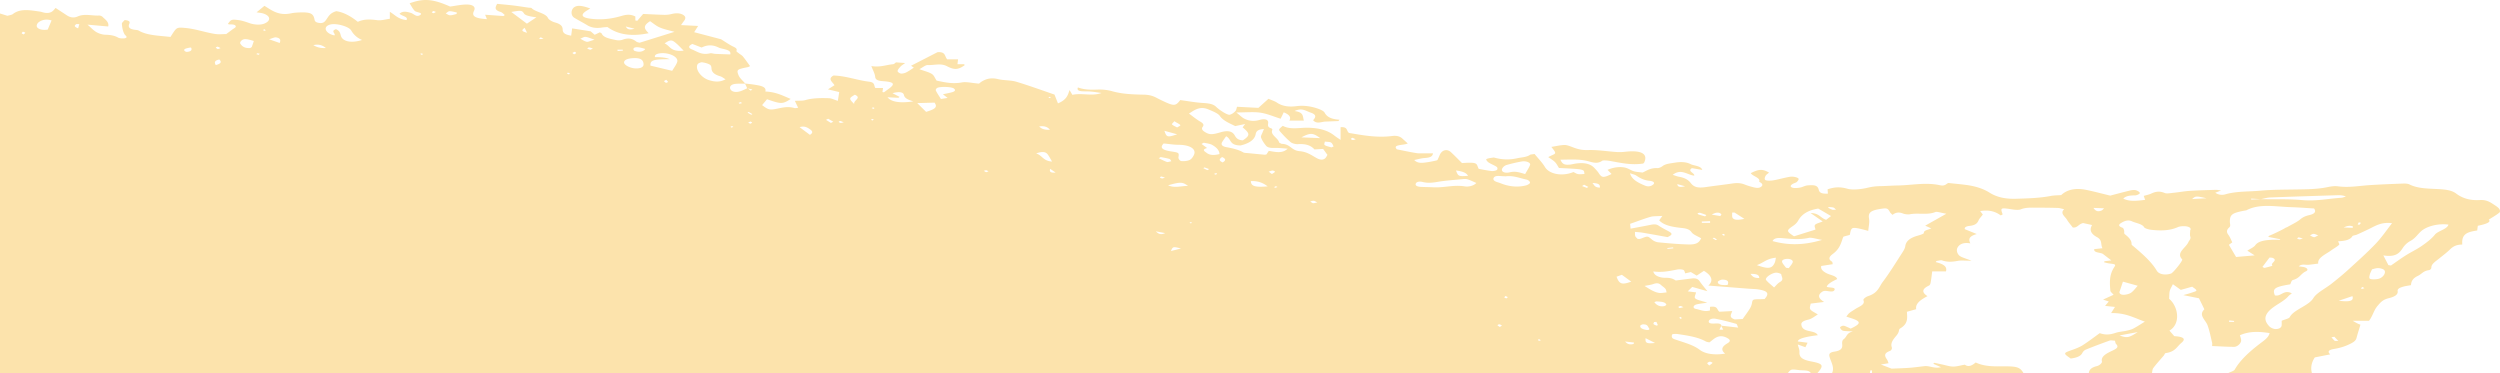 <svg xmlns="http://www.w3.org/2000/svg" width="1440" height="215" fill="none"><path fill="#FCE3AC" d="M429.102 48.101c1.769.217 3.575.373 5.306.655 3.545.577 7.247 1.117 6.43 3.96 6.341.266 10.17 2.483 14.607 4.27-4.699 3.049-5.411 3.049-13.64.173-.967 1.15-1.918 2.282-2.84 3.383 3.747 2.819 4.309 2.998 9.375 1.906 3.125-.675 6.048-1.17 9.256-.212.517.155 1.431-.09 2.136-.152-.727-1.53-1.379-2.904-1.897-3.989 2.511-.15 4.512.009 5.958-.413 4.332-1.26 8.971-1.24 13.55-1.125 1.664.041 3.26.933 5.246 1.547l.802-5.077c-2.158-.52-4.047-.97-6.497-1.563 1.566-.982 2.563-1.608 3.769-2.369-.982-1.771-4.249-3.624-.539-5.604 7.404.253 13.504 2.74 20.579 3.58 3.44.408 2.548 2.25 3.507 3.624h4.422c-.12.818-.232 1.567-.345 2.315l.87.16c.914-.671 1.828-1.342 2.743-2.009 3.949-2.872 3.14-3.952-3.448-4.422-2.795-.2-4.182-.785-4.354-2.508-.195-1.89-1.297-3.755-2.211-6.181 5.254.855 8.589-.732 12.486-1.052.697-.057 1.221-.74 1.828-1.133l-.09.057c1.462.107 2.923.213 5.246.385-1.281.957-2.091 1.407-2.57 1.943-.75.839-1.612 1.714-1.784 2.61-.09.483.967 1.322 1.836 1.49.817.159 2.316-.21 3.08-.602 1.604-.814 2.923-1.796 4.445-2.765-.495-.348-1.065-.75-1.589-1.113 4.961-2.545 9.885-5.065 15.221-7.802 4.916-.356 3.987 2.418 5.605 4.124h6.243c-.12.961-.225 1.784-.352 2.786h3.904c.068.27.308.548.143.659-3.68 2.573-5.801 2.761-10.185.462-3.477-1.825-7.322-.45-10.927-.63-1.341-.066-2.93 1.387-4.871 2.385 2.975 1.092 5.516 1.69 7.135 2.72 1.379.876 1.693 2.246 2.81 3.883 4.077.785 8.753 2.106 14.636 1.01 2.444-.458 5.696.368 9.773.712.217-.164.922-.847 1.881-1.395 2.548-1.465 5.231-2.14 9.166-1.186 3.2.777 7.292.552 10.297 1.452 7.569 2.266 14.749 4.917 22.123 7.425.607 1.53 1.229 3.097 2.009 5.073 5.163-2.144 5.71-4.852 6.677-7.667.502.855.997 1.706 1.611 2.758 5.561-1.248 11.197.973 16.795-1.076-1.993-.274-3.972-.626-5.995-.806-1.784-.16-3.643-.045-5.426-.2-1.791-.152-2.826-.725-2.166-2.19 3.702 1.392 7.479 1.383 11.489 1.228 2.705-.106 5.808.254 8.213.945 5.794 1.66 12.036 1.882 18.249 1.988 3.2.053 5.299.749 7.375 1.833a96.626 96.626 0 0 0 4.953 2.422c5.141 2.332 6.168 2.172 8.656-1.142 4.407.59 8.716 1.404 13.138 1.678 3.275.2 5.793.536 7.509 2.192 1.184 1.142 2.683 2.201 4.272 3.187.989.614 2.848 1.567 3.552 1.4 1.394-.328 2.488-1.26 3.268-2.067.622-.646.607-1.476.981-2.532 4.017.209 7.914.41 12.291.634l5.808-5.232c1.926.847 3.687 1.379 4.841 2.172 3.013 2.074 6.76 2.66 11.317 2.07 4.197-.54 8.094.074 11.616 1.203 1.844.59 4.025 1.518 4.564 2.532 1.252 2.348 3.65 3.788 8.566 4.07-.202.263-.405.52-.614.782-2.473.098-4.954.209-7.427.295-2.368.081-5.029 1.628-7.15-.774 1.207-1.378 2.533-3.1-1.461-4.414-2.766-.908-4.909-2.945-9.241-.867 5.561.704 4.594 3.126 5.389 5.502h-8.371c1.149-1.873.064-3.465-3.253-4.774-.322.68-.592 1.26-.869 1.837-.248.516-.502 1.027-.907 1.853-4.1-1.276-7.622-2.876-11.654-3.485-3.822-.581-8.169-.123-13.879-.123 2.248 1.739 3.275 2.962 4.968 3.743 2.361 1.089 5.067 1.53 8.364.581 3.23-.928 5.171-.213 5.044 1.665-.083 1.24-.63 2.414 1.821 3.203.382.123.674.614.547.872-1.334 2.81 3.35 4.63 3.897 7.126.06.266.727.503 1.139.737.135.073.345.139.532.147 5.036.213 5.291 3.8 10.193 4.226 4.511.393 6.977 2.495 9.997 4.09 1.274.672 2.863 1.142 4.234.349.952-.549 1.237-1.457 1.724-2.222.105-.163-.202-.417-.352-.622-.66-.916-1.327-1.832-2.099-2.896-1.603.094-3.14.184-4.991.29-1.888-2.16-4.789-3.37-9.555-3.031-1.274.09-3.32-.483-4.047-1.092-2.278-1.923-4.242-3.973-6.055-6.047-1.162-1.333-.952-1.386 1.416-3.436 4.324 2.422 9.742.978 14.726 1.109 6.715.175 11.497 1.69 15.124 4.622.839.68 1.858 1.293 3.447 2.39v-7.32c4.384-.302 3.193 2.124 4.849 3.314 8.011 1.33 16.128 2.905 24.949 1.751 2.435-.319 4.354.2 5.658 1.37a1466 1466 0 0 1 3.237 2.922c-2.308 1.194-9.068.45-6.272 3.407 4.219.827 7.674 1.575 11.219 2.156 1.476.242 3.162.127 4.751.148 1.514.02 3.02.004 4.826.004-.284 2.078-2.158 2.491-4.856 2.688-1.971.143-3.845.72-5.943 1.14 1.551 1.662 3.657 1.756 5.591 1.543 2.525-.278 5.013-.76 7.374-1.33.6-.142.72-.936.989-1.444.54-1.018.765-2.11 1.582-3.06 1.521-1.77 3.859-1.849 5.621-.212 2.225 2.062 4.256 4.185 6.362 6.267 9.698-.679 8.094.368 9.615 3.326 2.399.425 4.827.965 7.36 1.256.959.11 2.563-.192 3.088-.606.517-.408.479-1.378-.083-1.775-1.326-.94-3.275-1.62-4.654-2.544-.794-.532-1.671-1.731-1.274-1.944.967-.52 2.653-.646 4.054-.916.158-.029.405.033.577.082 4.28 1.182 8.462 1.374 13.108.347 2.563-.568 5.471-.58 7.352-1.963.375-.274 1.424-.27 2.668-.483 2.068 2.561 4.459 4.979 5.995 7.548 2.444 4.079 9.953 5.527 16.383 2.839.869.405 1.656 1.006 2.698 1.186 1.102.193 2.436-.02 3.665-.053-.21-.716 0-1.628-.742-2.09-.787-.495-2.436-.692-3.77-.798-3.38-.262-6.79-.4-10.192-.59-.81-1.239-1.312-2.405-2.316-3.42-1.019-1.022-2.54-1.893-3.859-2.842 4.451-2.402 5.38-1.318 1.798-5.867 2.458-.397 4.841-.965 7.307-1.1 1.319-.074 2.923.49 4.144.961 2.931 1.13 5.441 2.095 9.683 1.956 5.426-.18 10.964.756 16.473 1.129 1.566.106 3.245.045 4.796-.135 9.443-1.08 13.437 1.15 11.039 6.226-.097.205-.382.38-.547.544-6.842 1.06-12.95-.392-19.185-1.51-1.409-.253-3.935-.457-4.46-.077-2.675 1.947-5.418.949-8.033.245-5.194-1.39-10.515-.891-16.008-.891 1.109 2.552 2.263 3.133 5.403 2.851 1.177-.106 2.278-.446 3.455-.61 5.081-.711 8.566.16 10.867 2.7.802.888 1.663 1.768 2.271 2.696 1.851 2.852 2.75 2.958 7.471.618l-2.323-2.368c3.687-1.702 8.214-2.091 11.174-.982 1.439.535 2.556 1.354 4.062 1.796 1.372.4 3.073.466 4.946.724 2.429-1.072 4.482-2.729 8.469-2.561.937.04 2.293-.557 2.908-1.06 1.776-1.444 4.526-1.632 7.232-2.082 3.402-.565 6.482-.462 9.068.843 2.031 1.026 5.935.887 6.715 3.338-2.361-.405-4.115-.708-5.966-1.027-2.878 1.808 1.642 2.716 1.349 4.304-3.964-.295-7.457-4.308-12.418-.434 1.364.421 2.413.875 3.605 1.084 3.335.585 5.388 1.796 6.707 3.527 1.941 2.556 4.257 3.088 8.911 2.405 5.051-.74 10.185-1.313 15.236-2.058 2.524-.372 4.724-.29 6.884.561 1.3.515 2.71.973 4.16 1.358 1.79.479 3.9 1.141 5.44-.041 1.38-1.055.54-2.099-1.26-2.888l.12.053c1.02-2.397-3.9-3.166-4.81-5.003 4.72-2.381 6.8-2.459 10.5-.29-.66.588-1.65 1.177-2 1.869-.4.785-.82 1.919-.1 2.414.62.433 2.93.413 4.29.204 2.5-.384 4.85-1.08 7.29-1.587 1.31-.274 2.73-.647 4.03-.577 1.23.061 2.91.499 3.39 1.039.44.483-.29 1.387-.88 1.992-.44.45-1.57.679-2.26 1.076-1.21.696-2.06 1.637-.27 2.234 1.04.348 2.93.204 4.26-.025 1.59-.274 2.9-1.157 4.47-1.288 4.45-.373 5.83.159 6.44 2.63.43 1.714 1.87 2.279 5.25 2.111-.06-.859-.13-1.669-.2-2.475 3.72-1.239 6.93-1.612 11.48-.319 2.92.835 8 .266 11.41-.552 2.51-.602 4.71-.913 7.31-.953 3.38-.054 6.73-.336 10.11-.385 8.16-.123 16.31-1.96 24.47-.135 2.9.65 3.67-.9 4.75-1.301 3.84.409 7 .683 10.1 1.092 5.37.708 9.88 2.083 13.63 4.451 3.84 2.426 8.63 3.739 15.16 3.543 6.89-.209 13.63-.372 20.19-1.632 1.85-.356 3.95-.332 5.97-.483 3.29-3.166 8.29-4.275 14.53-2.974 4.68.974 9.19 2.189 13.68 3.277 3.72-.966 7.48-1.992 11.33-2.913 1.03-.25 2.55-.438 3.43-.196 1.06.294 2.3 1.072 2.31 1.644 0 .463-1.68 1.318-2.65 1.33-2.78.033-5.21.151-6.88 1.873 3.83 1.874 7.99 1.244 12.59.708-.3-.838-.54-1.53-.81-2.283 1.44-.429 3.01-.728 4.19-1.28 2.59-1.219 4.88-1.677 8.02-.348 1.01.43 3.38 0 5.08-.172 3.11-.323 6.16-.908 9.29-1.108 4.98-.319 10.02-.426 15.04-.581.73-.025 1.49.18 2.95.372-1.4.536-2.25.859-3.35 1.281 1.61 1.161 3.73 1.542 5.86.92 6.28-1.841 13.31-1.477 19.98-2.078 6.71-.61 13.64-.593 20.48-.708 6.23-.102 12.42-.098 18.38-1.362 1.82-.389 4.11-.712 5.9-.462 6.39.879 12.38-.303 18.53-.696 6.39-.405 12.8-.65 19.22-.892 1.14-.041 2.67.082 3.42.471 5.19 2.679 11.99 2.377 18.21 2.822 3.76.27 6.58.831 8.71 2.439 3.43 2.581 7.66 4.136 13.84 3.767 3.4-.204 5.59 1.06 7.54 2.369 1.2.81 2.57 1.6 3.34 2.532.56.684.86 1.792.22 2.336-1.73 1.457-4.03 2.709-6.12 4.059 1.42 1.216-.68 2.393-6.3 3.53-.11.867-.23 1.812-.34 2.708-6 .888-9.11 2.124-8.6 8.104-3.52.005-5.48 1.232-7.12 2.848-1.85 1.824-4.14 3.514-6.27 5.253-2 1.632-4.55 3.101-4.43 5.293.03.458-.72 1.252-1.36 1.342-3.37.458-4.18 2.266-6.33 3.277-3.14 1.477-3.88 3.228-4.06 5.375-1.53.291-3.09.479-4.46.872-1.8.519-3.42 1.178-3.2 2.536.36 2.083-1.89 3.322-5.03 4.075-3.64.875-4.83 2.475-6.46 4.357-2.4 2.765-2.74 5.793-5.02 8.685h-9.39c1.4.793 2.07 1.219 2.84 1.587.72.348 1.53.634 1.62.675-.84 2.819-1.63 5.257-2.28 7.703-.33 1.248-1.27 2.111-3.05 3.036-2.94 1.538-6.11 2.614-9.96 3.24-2.86.466-3.98 1.477-2.07 3.093-3.02.597-5.73 1.129-8.91 1.755-1.9 2.831-2.57 5.936-1.64 9.143h-48.52c1.38-.7 3.54-1.268 4.03-2.123 3.09-5.421 8.32-10.178 14.26-14.756 2.38-1.833 5.2-3.568 5.83-6.268-6.2-.981-11.82-1.129-17.09 1.248.27 1.092.72 2.062.69 3.027-.03 1.69-2.21 3.678-4.15 3.662-4.1-.041-8.2-.299-12.56-.479 0-.834.11-1.378-.01-1.906-.83-3.371-1.43-6.771-2.65-10.101-1.09-2.986-5.32-5.735-1.93-9.012.16-.152-.02-.422-.12-.626-.89-1.841-1.8-3.682-2.87-5.858l-9.04-1.829c1.86-.528 3.04-.814 4.13-1.19 1.26-.438 3.45-.986 3.41-1.436-.08-.778-1.56-1.514-2.41-2.23-2.6.728-4.51 1.264-6.56 1.841-1.43-1.019-2.57-1.841-4.57-3.269-.81 1.694-1.53 2.766-1.79 3.87-.31 1.314-.23 2.651-.36 4.537 5.19 4.328 6.93 14.294.18 18.328.9 1.035 1.84 2.111 2.78 3.187 5.38.335 6.93 1.554 4.02 3.947-2.52 2.074-3.38 5.049-8.96 5.809-.55.074-.7.945-1.11 1.424-2 2.373-4.18 4.705-5.98 7.122-.7.933-.58 2.05-.83 3.081h-36.38c.21-1.829 1.14-3.265 4.68-4.128 1.46-.356 3.1-1.812 2.9-2.638-.74-3.056 2.76-4.713 6.22-6.358 2.24-1.063 3.61-2.013 2-3.649-.53-.536-.48-1.239-.75-1.992-1.11-.045-2.34-.319-2.98-.09-4.65 1.665-9.25 3.387-13.71 5.203-1.02.414-1.71 1.232-2.07 1.94-.98 1.963-3.47 2.806-6.69 3.227-4.49-3.08-4.42-3.125 1-5.019 2.19-.765 4.35-1.661 6.03-2.733 3.35-2.156 6.34-4.476 9.69-6.873 3.3 1.219 6.13.863 9.13-.168 1.81-.621 4.18-.752 6.21-1.206 1.42-.319 2.93-.692 4.01-1.264 2.27-1.207 4.28-2.557 6.63-3.985-6.03-2.07-10.97-5.142-19.46-4.926.88-1.399 1.55-2.454 2.24-3.551-2-.208-3.68-.384-5.7-.597.85-1.006 1.49-1.771 2.14-2.532-1.1-.364-1.99-.655-3.31-1.097 2.38-1.092 4.3-1.971 6.07-2.781-.78-.949-1.8-1.633-1.86-2.34-.39-4.505-.71-9.021 2.12-13.378 1.14-1.747.93-1.886-2.6-2.295-1.1-.127-2.11-.458-3.17-.699.09-.197.18-.393.27-.594 1.17-.147 2.36-.29 3.95-.49-1.79-1.367-3.27-2.492-4.73-3.625-1.4-1.076-5.56-.589-5.14-2.86 1.46-.159 2.93-.323 4.75-.523-1.21-2.25.12-4.619-3.13-6.37-3.61-1.947-4.52-4.259-2.84-6.995-2.14-.471-3.93-.86-5.2-1.142-2.88.741-3.12 2.847-5.91 2.573-1.26-1.665-2.48-2.99-3.29-4.385-1.13-1.972-4.3-3.739-1.68-6.153-1.55-.319-2.61-.699-3.7-.732-4.22-.119-8.46-.156-12.68-.168-3-.008-5.96-.127-8.68 1.006-.99.41-3.12.27-4.56.045-7.12-1.108-7.22-1.088-5.82 2.778.04.119-.48.303-1.09.655-2.85-2.115-6.45-3.404-11.85-2.492.65.839 1.23 1.608 1.52 1.984-1.02 1.367-2.02 2.328-2.45 3.363-.69 1.641-1.87 2.831-5.23 3.175-1.95.2-3.12.953-2.64 1.914 2.3.933 4.23 1.719 6.84 2.774-4.73 1.305-4.82 3.109-3.7 5.371-4.72-.789-6.58.946-7.41 2.492-.72 1.338-.3 3.174.91 4.406 1.13 1.149 3.98 1.792 7.16 3.105-3.58 0-5.92-.295-7.85.065-3.24.61-6.07.814-9.11-.266-.66-.233-2.12.209-3.2.34l-.45.65c4.29 1.027 6.82 2.561 5.88 5.36h-7.91c-.28 2.115-.48 4.148-.85 6.173-.13.708-.28 1.644-1.12 2.041-3.97 1.886-4.14 3.87-.74 6.034-4.2 2.164-7.12 4.476-6.5 7.511-1.91.532-3.48.97-5.35 1.489.18 3.388.88 6.828-3.89 9.602-.81.475-.6 1.452-.95 2.185-.29.613-.61 1.231-1.09 1.804-1.84 2.192-3.72 4.344-2.77 6.909.24.638-.22 1.735-1.06 2.046-3.85 1.407-2.96 3.125-1.71 4.978.45.68.61 1.412.89 2.103-1.58.27-2.75.471-4.43.761 2.74 1.051 4.86 1.861 6.2 2.377 3.99-.184 7.12-.25 10.2-.487 2.93-.225 5.81-.63 8.72-.953 3.01-.336 5.59 1.559 9.51.593-1.84-.814-3.13-1.383-4.43-1.955.19-.197.37-.389.56-.585 1.53.331 3.06.671 4.6.99 2.06.433 4.11 1.149 6.2 1.194 2.02.041 4.08-.618 6.8-1.088 2.17 1.632 4.32.38 6.26-1.268 4.44 2.123 9.43 2.303 14.53 2.229 1.22-.016 2.43-.02 3.64 0 5.96.09 7.5.741 9.42 3.977h-87.33v-1.632l-.94-.025-.27 1.657h-21.83c1.55-3.085-.32-6.047-1.27-9.017-.5-1.579-.72-2.941 2.68-3.44 3.99-.589 4.67-2.091 4.49-4.058-.1-1.048-.16-2.361.86-3.11 1.94-1.431 1.53-3.612 5.3-4.434-2.12-.229-4.05-.07-5.59-.417-.96-.221-1.62-1.183-1.84-1.866-.11-.298 1.22-1.055 1.85-1.043.89.02 1.76.552 2.61.892.6.241 1.14.532 1.67.785 6.23-2.888 6.16-4.185-.09-6.132-.82-.258-1.63-.536-2.38-.781 1.55-2.275 1.77-2.173 5.2-4.411 2.16-1.403 5.78-2.47 4.63-5.003-.3-.663 1.36-1.959 2.74-2.409 5.73-1.874 6.23-5.306 8.38-8.158 3.94-5.207 7.19-10.567 10.63-15.885.99-1.538 2.13-3.121 2.35-4.721.38-2.814 2.61-4.758 7.16-6.034 1.38-.385 3.57-1.06 3.54-1.571-.09-1.669 2.69-1.73 4.23-2.647-1.29-.577-2.44-1.096-3.45-1.546 3.88-2.193 7.55-4.259 12.19-6.877-2.99-.507-5.46-1.346-6.28-1.002-4.57 1.906-9.95.388-14.68 1.296-1.14.217-2.99-.012-4-.417-2.44-.969-4.3-.626-6.07.777-.69-.711-1.18-1.067-1.39-1.464-1.34-2.422-1.76-2.577-5.65-1.956-5.79.929-7.03 2.279-6.47 5.605.38 2.266-.26 4.59-.46 7.041-6.24-1.731-8.62-2.12-9.41-1.297-.92.961-.82 2.217-1.24 3.608-.91.254-2.31.638-3.63 1.002-.19.43-.35.745-.46 1.068-1.03 3.109-1.96 6.165-5.63 8.865-1.4 1.031-3.33 2.774-.63 4.394.53.315.35.982.53 1.542-2.42.372-4.49.696-6.61 1.023-.45 1.869 1.05 3.138 3.15 4.218 2.09 1.071 5.57 1.423 6.04 3.334-3.8 1.737-5.8 3.222-6 4.455 1.43.642 5.37.069 4.41 1.89-.78 1.473-3.43.483-5.29.433-.36-.008-.74.123-1.26.217-3.29 1.948-2.99 3.977.6 6.178-2.93.36-5.17.638-7.75.957-.12 1.19-.81 2.381-.18 3.314.69 1.026 2.59 1.812 4.33 2.949-1.94 1.092-3.4 2.479-5.55 2.982-2.69.626-4.13 1.428-3.95 2.885.18 1.435.92 2.822 3.78 3.501 2.29.545 4.99.892 5.66 2.586-7.54.894-11.36 2.089-11.47 3.584l5.61.728c-.44.9-.8 1.648-1.25 2.593-1.75-.63-2.96-1.063-4.4-1.587.39 1.653 1.07 3.015.98 4.365-.18 2.933 1.51 4.423 6.75 5.408 6.49 1.224 7.23 2.136 4.51 5.613-.31.405-.68.802-1.02 1.199h-3.65c-1.01-2.091-4.42-1.501-6.97-1.837-4.5-.597-4.51-.569-6.37 1.837H0V7.764c1.386.43 2.765.864 4.28 1.334 1.07-.323 2.495-.495 3.102-.978 4.174-3.322 9.698-2.278 15.16-1.513.585.082 1.17.196 1.687.36 2.81.892 5.006.601 6.55-.982.382-.393.705-.798 1.237-1.412 2.705 1.772 4.609 3.024 6.512 4.271 1.776 1.162 3.852 1.698 6.273.618 3.905-1.743 8.214-.286 12.306-.515.6-.033 1.551.376 1.896.716 1.648 1.595 3.942 3.088 3.327 5.592l-11.93-1.06c2.135 1.841 3.327 3.236 5.14 4.312 1.267.753 3.365 1.457 5.142 1.502 3.035.073 5.32.474 7.449 1.706.757.437 3.305.576 4.144.225 1.514-.635-.09-1.416-.547-2.218-1.072-1.898-1.356-3.96-1.529-5.964-.067-.74 1.064-1.51 1.604-2.21 3.335.295 3.028 1.359 2.616 2.328-.78 1.862.254 3.007 3.844 3.35.577.054 1.267.177 1.641.398 4.82 2.83 11.482 2.855 18.28 3.661.816-1.231 1.528-2.459 2.427-3.645 1.409-1.85 2.323-1.878 5.928-1.555 6.243.56 11.437 2.55 17.35 3.478 2.165.34 4.669.053 6.422.053 1.327-.986 2.413-1.784 3.47-2.59.735-.56 2.016-1.137 2.024-1.71.015-1.117-1.702-1.325-3.515-1.243-.33.016-.697-.168-1.049-.258 1.768-2.549 2.068-2.774 6.13-2.238 2.241.295 4.339 1.052 6.333 1.747 2.765.97 6.22 1.166 8.423.31 4.122-1.607 3.83-4.556-.659-5.91-.99-.3-2.204-.377-3.695-.622 1.536-1.269 2.833-2.336 4.542-3.744 1.296.81 2.255 1.432 3.252 2.034 3.29 1.971 6.865 3.42 12.171 2.266 1.469-.32 3.14-.425 4.744-.487 6.34-.237 8.094.573 8.693 4.157.173 1.055.899 1.64 2.691 1.89 2.091.29 2.945-.5 3.619-1.326 1.612-1.976 2.144-4.303 6.243-5.453 3.882.567 8.012 2.614 12.388 6.14 3.32-1.624 7.03-1.526 11.219-.949 2.159.295 4.827-.507 7.21-.806V6.812c3.125 1.813 4.579 4.169 9.57 4.746 1.312-1.988-2.855-2.283-3.964-3.682 1.821-1.624 3.979-1.215 6.52-.442 1.716.528 3.155 2.61 5.223 1.289 2.256-1.44-2.181-1.567-3.005-2.455-1.304-1.403-2.039-2.966-2.953-4.369 8.229-2.986 13.37-2.512 23.345 1.874 2.99-.414 5.868-1.052 8.806-1.158 4.317-.16 6.093 1.305 4.946 3.62-1.499 3.02.42 4.34 7.442 4.8-.39-.95-.742-1.805-1.042-2.55 3.575.254 7.075.508 10.582.757.255-.2.51-.397.772-.597-.832-.614-1.431-1.456-2.541-1.796-3.537-1.084-3.072-2.56-1.888-4.63 3.215.318 6.333.58 9.405.952 2.916.352 5.786.823 8.679 1.232.577.081 1.529.036 1.701.22 2.211 2.357 8.086 2.84 9.473 5.716.487 1.014 2.353 2.127 4.122 2.606 3.252.88 4.331 2.25 4.361 3.988.023 1.698.817 2.987 4.902 3.596.187-1.423.352-2.638.554-4.177l10.642 1.678c.435.372 1.274 1.088 2.338 2l2.953-1.415c.382.233.974.43 1.087.691 1.019 2.467 4.931 3.052 8.446 3.813.967.208 2.593.13 3.432-.192 3.53-1.363 5.898-.688 8.064 1.03.502.401 1.634.565 1.904.655l20.092-6.276c-3.073-.883-6.07-1.476-8.439-2.503-2.203-.958-3.739-2.377-5.635-3.633-3.755 2.43-3.89 3.98-.795 6.91-9.503 1.988-17.462 1.03-23.757-3.547-1.079.098-2.076.13-3.005.282-3.44.548-6.265.135-8.686-1.358-2.391-1.473-5.074-2.806-7.442-4.288-2.203-1.374-1.948-4.937.248-6.197 1.806-1.035 4.241-.83 8.993.88-1.147.732-2.413 1.386-3.328 2.163-2.136 1.817-1.026 3.044 2.811 3.63 6.625 1.006 12.77.2 18.541-1.506 2.862-.847 5.216-1.06 7.944.34v2.266c.367.07.734.139 1.109.208 1.011-1.186 2.031-2.368 3.38-3.948 3.964.176 8.071.41 12.185.516a15.843 15.843 0 0 0 4.002-.43c2.451-.61 4.827-.703 6.723.369 1.896 1.075 1.589 2.417.517 3.714-.48.585-.854 1.195-1.604 2.25 3.425.172 6.348.32 9.848.491-.892 1.403-1.522 2.385-2.286 3.596 5.268 1.387 10.387 2.733 15.521 4.083 1.851 1.162 3.792 2.479 5.935 3.69 1.514.85 3.665 1.395 2.893 2.966-.18.368.794.937 1.326 1.374.772.639 1.852 1.19 2.406 1.874 1.432 1.747 2.653 3.547 4.122 5.543-.247.115-.757.487-1.424.622-6.04 1.223-6.512 1.416-5.193 4.692.674 1.665 2.533 3.191 3.867 4.783-1.971.045-4.002-.062-5.898.172-2.586.319-3.568 1.906-2.421 3.432.892 1.182 3.013 1.554 5.426.794 1.514-.475 2.78-1.187 4.159-1.788.615.478 1.237.957 1.851 1.436.33-.225.66-.455.99-.68-.997-.22-2.001-.445-2.998-.666-.435-.929-.87-1.853-1.304-2.782l.007.016Zm562.254 139.477c3.005.344 6.018.688 9.874 1.125-.61-1.125-.61-2.021-1.278-2.209-3.86-1.08-7.794-2.123-11.878-2.904-1.739-.332-3.688.327-3.838 1.513-.149 1.203 1.604 1.35 3.335 1.256 1.904-.106 3.71-.192 3.957 1.273-.382.748-.764 1.493-1.154 2.241h2.189c-.398-.765-.802-1.53-1.199-2.295h-.008Zm310.824-72.851c8 .135 16.13-.176 23.95.531 7.93.716 14.97-.855 22.41-1.329.95-.062 1.82-.503 2.73-.769-1.72-.634-3.21-.765-4.7-.72-13 .405-26 .806-38.99 1.301-1.81.069-3.55.65-5.37.986-1.83-.115-3.68-.23-5.51-.34-.02.188-.03.38-.05.569 1.85-.078 3.69-.152 5.53-.229Zm12.06 70.029c1.97-.831 4.24-1.281 4.62-2.025 2.32-4.48 10.9-6.501 13.63-11.013 1.86-3.081 7.01-5.556 10.55-8.358 3.19-2.532 6.34-5.085 9.23-7.72 5.47-4.987 11.05-9.953 15.98-15.1 3.65-3.8 6.34-7.871 9.57-11.982-6.07-.761-9.39 1.436-13.07 3.244a217.353 217.353 0 0 1-7.24 3.371c-.78.344-2.31.454-2.52.835-1.35 2.438-5.06 2.806-8.24 2.982.25.818.98 1.632.53 2.066-1.2 1.121-2.99 2.045-4.42 3.097-3.21 2.36-8.08 4.214-7.56 7.679-2.1.261-3.84.531-5.62.683-1.77.151-3.97-.679-5.58.9 1.38.221 2.6.27 3.49.593 1.58.573 2.06 1.612.64 2.254-3.08 1.395-3.43 3.903-7.39 4.979-1.08.294-1.16 1.669-1.7 2.544-8.92 1.432-10.4 2.492-8.8 6.358 3.65.826 5.12-3.629 9.75-1.17-.72.581-1.51 1.076-2 1.648-2.69 3.175-8.06 5.253-11.05 8.415-3.1 3.273-2.68 6.08.19 9.037.65.659 2.24 1.436 3.44 1.457 2.27.036 3.5-.941 3.57-2.209.05-.872.01-1.743.01-2.565h-.01Zm-19.77-40.37c1.62-1.068 3.7-1.939 4.52-3.076 1.7-2.369 5.16-2.905 9.05-3.171 1.73-.119 3.5-.02 5.26-.02.03-.111.05-.221.08-.328-2.29-.45-4.57-.896-6.94-1.358.52-.446.64-.699.94-.793 1.21-.377 7.86-3.592 8.87-4.296.36-.254.96-.401 1.37-.638 2.5-1.428 5.37-2.725 7.32-4.353 1.4-1.186 2.93-1.951 5.23-2.459 3.14-.695 4.05-1.967 2.75-3.821-4.57-.261-9.12-.621-13.7-.765-8.6-.27-17.64-2.184-25.26 1.796-.26.135-.75.148-1.12.217-7.24 1.379-8.42 2.279-8.45 6.394 0 1.093.62 2.422-.28 3.224-1.7 1.501-1.72 2.761-.57 4.316 1.02 1.37 1.51 2.855 2.25 4.328-.87.638-1.81 1.322-1.95 1.42 1.56 2.63 2.78 4.713 4.14 7.016 2.95-.254 6.3-.54 10.7-.917-1.65-1.055-2.94-1.89-4.21-2.708v-.008Zm-32.92-11.749c.7-.769.08-1.87-2.12-2.238-1.46-.245-3.79-.106-4.92.401-4.67 2.107-9.91 2.185-15.34 1.575-1.54-.172-3.74-.79-4.12-1.461-1.15-1.996-4.69-2.335-7.04-3.436-2.32-1.092-4.57-.078-6.23.941-1.61.99-1.61 1.898.7 2.725.7.249.83 1.055 1.01 1.628.22.712-.23 1.628.43 2.139 2.23 1.739 3.96 3.494 3.86 5.699-.02.475.77.986 1.31 1.44 5.19 4.406 10.25 8.841 13.22 13.885 1.24 2.103 4.89 2.753 8.26 1.603 1.16-.396 6.98-7.539 6.36-8.165-3.73-3.772 2.11-6.578 3.52-9.79.47-1.076 1.66-1.988 1.18-3.256-.39-1.039-.08-2.152-.08-3.694v.004Zm-296.319 28.939c3.305-.421 6.228-.806 9.165-1.17 2.414-.298 3.71.287 4.549 1.526 1.2 1.771 2.691 3.486 4.512 5.797-3.267-.925-5.816-1.645-8.731-2.467-.839.827-1.656 1.637-2.593 2.557 2.121.262 3.755.462 4.789.589-.232 1.391-1.252 2.782-.39 3.522 1.102.95 3.717 1.375 6.835 2.406-2.825.442-4.541.597-6.078.978-2.106.519-2.458 2.241-.472 2.614 2.488.466 4.789 1.824 8.124.912v-2.09c4.811-.696 3.815 1.763 5.471 2.81 2.346-.123 4.624-.241 7.352-.385-.54 1.854-2.249 3.576 1.446 4.811 1.72-.085 3.65-.184 4.56-.229 1.53-2.196 2.87-3.968 4-5.776.64-1.023 1.12-2.103 1.31-3.175.43-2.413.34-2.417 5.06-2.475.79-.008 1.57-.053 2.24-.073 2.88-3.22 1.94-4.672-3.64-5.556-1.7-.27-3.56-.253-5.35-.393-7.693-.597-15.389-1.202-23.386-1.824 3.065-2.745 2.016-5.756-2.556-8.477l-4.151 2.75c-1.447-.88-2.451-1.494-3.38-2.054-1.312.307-2.316.544-3.215.757-.428-.855-.39-1.682-1.109-1.993-.787-.339-2.406-.425-3.41-.233-4.415.843-8.731 1.845-13.88 1.105.517 2.733 4.309 3.731 7.142 3.686 3.058-.049 4.422.675 5.801 1.55h-.015Zm-7.689-37.211c-3.095.213-5.239.073-6.798.523-3.822 1.109-7.374 2.496-11.796 4.034.053.536.158 1.559.278 2.782 4.226-.798 7.816-1.436 11.346-2.164 1.844-.381 3.342-.556 4.826.442 1.619 1.088 3.493 2.074 5.344 3.052 2.81 1.481 2.705 2.147-.21 3.546-5.081-.904-9.743-1.763-14.442-2.56-1.401-.238-2.892-.303-4.346-.446.037.818-.098 1.656.179 2.454.21.593.96 1.129 1.372 1.579.629.029.847.07 1.019.041.375-.069.757-.151 1.079-.278 3.785-1.501 3.673-1.46 6.183.671.795.675 2.271 1.411 3.62 1.542 5.718.548 11.496 1.08 17.282 1.228 4.556.114 6.183-.958 7.367-3.556-1.964-1.174-4.564-2.119-5.449-3.416-1.109-1.615-2.735-2.217-5.553-2.511-5.358-.557-10.455-1.44-13.145-4.41.42-.585.839-1.174 1.829-2.545l.015-.008ZM711.496 72.618c-3.703-1.775-7.15-3.264-8.866-5.837-1.004-1.498-4.07-2.692-6.588-3.756-2.93-1.235-5.321-.998-8.026.43-.989.52-1.829 1.125-3.17 1.96 2.211 1.599 4.144 3.251 6.55 4.663 1.589.933 2.278 1.775 1.379 2.933-.922 1.182-.202 2.131 1.244 3.015 2.653 1.62 4.009 1.653 9.031.172 4.062-1.199 6.722-.675 8.101 1.698.817 1.403 1.581 2.736 4.721 2.957 4.272-2.847 4.227-3.878-.135-7.519.39-.507.757-.978 1.477-1.906-2.488.52-3.95.822-5.711 1.19h-.007ZM1375.72 152.7c.49.078.98.155 1.47.237 2.84-1.951 5.56-3.952 8.53-5.834 2.99-1.89 6.5-3.546 9.3-5.51 2.83-1.98 5.6-4.079 7.41-6.362 1.82-2.307 7.21-3.137 7.87-5.866-6.01-.753-12.61.929-15.9 3.964-1.93 1.784-3.19 3.899-5.77 5.318-2.41 1.326-3.65 2.709-4.75 4.378-1.75 2.659-3.93 5.281-11.08 4.074 1.11 2.128 2.01 3.866 2.92 5.601Zm-382.048 50.985c-2.848-2.307-1.619-4.217 1.311-5.931 1.627-.954 1.941-1.854.21-2.885-1.851-1.1-4.032-1.697-6.325-.658-1.626.736-2.675 1.857-4.257 2.998-.382-.094-1.491-.2-2.121-.556-4.421-2.5-10.274-3.359-16.09-4.23-.997-.151-2.975-.074-3.14.172-.427.63-.435 1.497.052 2.111.412.515 1.694.863 2.691 1.194 4.736 1.588 9.548 2.913 13.047 5.593 3.088 2.364 8.387 3.174 14.614 2.197l.008-.005ZM741.705 85.624c-2.353-.176-3.702-.3-5.058-.377-2.691-.155-5.973.462-7.457-1.374-1.199-1.485-2.256-3.048-2.811-4.631-.314-.909.48-1.935.817-2.905.21-.593.495-1.178.847-2.017-4.152.197-4.541 1.82-4.804 3.085-.689 3.354-4.174 5.322-8.723 6.39-6.708-.127-5.014-3.666-8.274-5.31-.899 1.321-1.656 2.323-2.278 3.354-.81 1.355-.135 2.455 2.421 2.921 3.634.663 7.044 1.448 9.75 3.023.569.332 1.851.324 2.825.422 3.118.315 6.243.618 9.375.9.353.033.75-.086 1.102-.131.457-.675.907-1.346 1.387-2.062 3.904.581 7.674 1.726 10.874-1.28l.007-.008Zm305.615 34.511c-6.52 1.063-9.71 3.633-11.57 6.942-.56 1.007-1.47 2.025-2.67 2.843-4.23 2.897-4.28 3.159.28 6.194 4.15-1.297 8.26-2.585 12.36-3.87-.13-.92-.84-1.996-.23-2.749.61-.749 2.56-1.178 4.38-1.939-2.37-1.645-4.49-3.113-6.99-4.848 5.16.115 5.5 2.757 8.98 3.907 1-.773 1.94-1.489 2.82-2.164-2.59-1.518-4.76-2.782-7.37-4.316h.01Zm-377.043-37.49c-2.286 2.267-1.094 3.735 4.002 4.525 5.029.777 4.879.773 4.497 3.514-.098.708.794 1.976 1.633 2.086 1.454.193 3.627-.061 4.752-.597 1.244-.597 1.866-1.677 2.383-2.614 1.963-3.567-1.896-6.14-8.799-6.161-2.593-.008-5.178-.446-8.461-.753h-.007Zm180.088 22.746c-5.41-2.405-5.425-2.446-7.936-2.201-4.841.475-9.788.777-14.442 1.579-3.05.524-5.635.773-8.596.041-1.558-.384-3.372-.233-3.867.867-.554 1.228.81 1.858 2.923 1.968 2.391.127 4.811.111 7.202.241 6.026.336 11.751-1.554 18.001-.535 2.241.364 5.157-.275 6.723-1.964l-.008.004ZM208.552 23.024c-2.78-1.138-4.886-3.056-6.28-5.51-1.169-2.063-7.727-4.108-11.444-3.507-.884.143-1.829.508-2.361.917-2.263 1.742.113 4.762 4.204 5.465.802-1.1-2.45-2.467.847-3.58 2.563 1.105 2.406 2.713 2.953 4.132 1.177 3.056 6.16 4.03 12.088 2.083h-.007ZM387.187 40.79c1.086-1.894 2.413-3.51 2.907-5.196.832-2.888-5.021-5.617-10.155-4.856-1.881.278-3.035.962-2.667 2.156 4.141 0 6.964.408 8.468 1.223-9.48-.057-11.301.581-11.092 3.674 3.957.95 7.742 1.853 12.539 3.003v-.004Zm480.138 60.775c-.749-.033-1.551-.057-2.353-.111-1.814-.118-3.822-.355-4.557.905-.719 1.223.36 2.09 2.406 2.675 1.229.352 2.301.859 3.507 1.24 4.025 1.268 8.274 1.624 12.576.536 1.071-.27 2.338-1.027 2.39-1.592.053-.593-1.004-1.579-1.986-1.775-3.889-.765-7.351-2.439-11.983-1.886v.008ZM417.921 45.683c-1.244-.724-1.986-1.431-3.103-1.755-3.395-.981-4.924-2.454-4.999-4.516-.03-.749-.157-1.698-.981-2.189-1.102-.658-2.848-1.125-4.46-1.346-.659-.09-2.218.585-2.51 1.064-1.694 2.806 1.881 7.834 6.61 9.25 2.863.859 5.943 1.383 9.443-.512v.005Zm-13.775-18.302-5.336-2.07c-2.533 1.19-2.346 2.32-.232 3.162 3.073 1.227 5.576 3.416 10.507 2.221.719-.172 1.881.278 2.855.328 2.886.143 5.786.225 8.701.33.442-1.8-1.139-2.421-2.998-2.936-1.251-.348-2.735-.549-3.732-1.044-3.215-1.6-6.377-1.69-9.765.009Zm474.331 72.884c1.116-2.02 2.24-3.62 2.847-5.273.473-1.297-2.255-2.434-4.811-1.984a82.283 82.283 0 0 0-8.731 2.033c-1.079.319-1.933 1.113-2.368 1.792-1.184 1.857.952 3.187 4.234 2.41 3.148-.745 5.336-.013 8.829 1.022Zm171.053 37.915c-3.42-.556-6.09-1.526-7.75-1.154-5.25 1.166-10.22.581-15.35.119-2.57-.233-4.7.049-5.43 1.722 9.25 2.545 18.14 2.406 28.53-.687ZM370.699 36.925c-.165-2.492-1.784-3.539-5.336-3.457-3.74.086-5.943 1.027-5.898 2.508.052 1.603 3.822 3.452 7.007 3.44 2.811-.012 4.332-.904 4.219-2.491h.008Zm651.171 128.66c1.24-1.186 1.99-2.332 3.4-3.137 2.47-1.416.87-2.934.75-4.382-.03-.372-1.69-.945-2.68-1.002-2.55-.147-7.08 2.986-6.05 4.25 1.15 1.432 2.88 2.721 4.58 4.271Zm200.94-3.358c-.74 2.201-1.3 3.939-1.92 5.674-.41 1.162.74 2.078 2.86 1.878 1.41-.135 3.06-.63 3.86-1.252 1.47-1.125 2.38-2.467 3.72-3.932-3.06-.855-5.83-1.62-8.53-2.372l.01.004Zm143.47-7.102c-.52 1.194-1.08 2.18-1.32 3.191-.19.781-.5 2 .23 2.295 1 .405 3.06.327 4.45.086 2.97-.512 5.19-3.842 3.51-5.298-.6-.52-2.17-.949-3.32-.97-1.26-.02-2.55.479-3.55.692v.004Zm-820.469-98.72c-.974-.76-1.686-1.316-2.698-2.11 2.061-.45 3.755-.745 5.306-1.182 1.739-.491 2.196-1.313.93-2.185-1.462-1.006-8.139-1.178-9.616-.22-.554.36-.884 1.047-.667 1.492.78 1.567 1.836 3.09 2.908 4.815a1985.6 1985.6 0 0 0 3.837-.605v-.004Zm149.467 28.85c-3.358 1.01-1.297 1.972-.277 2.778 1.948 1.546 4.564 1.424 7.427.716-.083-2.221-1.799-3.94-4.347-5.351-1.124-.622-3.02-.847-4.624-1.17-.233-.045-.78.385-1.379.696 1.012.736 1.948 1.415 3.2 2.327v.004Zm251.967 79.443c1.581.957 2.907 1.886 4.481 2.671 1.132.569 2.496 1.158 3.927 1.35 1.327.176 2.878-.172 4.332-.29-.225-.708-.225-1.469-.735-2.107-.629-.782-1.738-1.444-2.54-2.193-1.162-1.088-2.458-1.215-4.437-.511-1.379.495-3.125.687-5.028 1.08ZM526.079 58.386c-3.38-1.01-5.051-1.919-5.411-3.662-.367-1.795-2.945-2.061-6.603-1.043 1.364.708 2.721 1.412 4.077 2.12-.217.18-.434.355-.652.535-2.008-.098-4.017-.192-6.28-.302 2.136 2.68 7.127 3.538 14.861 2.356l.008-.004ZM294.497 6.889c3.177 2.377 5.913 4.422 9 6.738a6339.72 6339.72 0 0 1 5.494-3.674c-4.127-.453-6.503-1.163-7.127-2.131-1.207-1.87-1.582-1.944-7.375-.933h.008Zm644.361 92.918c.99 3.51 4.549 5.445 8.731 7.139 1.911.773 3.523.274 4.579-.598 1.402-1.157-.045-2.017-1.911-2.192-3.725-.356-5.778-1.735-7.974-3.155-.659-.425-1.783-.638-3.417-1.194h-.008ZM27.489 17.03c.825-1.955 1.506-3.563 2.218-5.252-3.177-1.035-5.703-.242-7.374.986-1.012.74-1.529 2.164-.914 2.97.966 1.255 3.402 1.75 6.07 1.3v-.004Zm510.813 42.08c-3.253.09-6.393.18-9.967.282 1.806 1.78 3.454 3.416 5.103 5.04 5.643-1.677 6.58-2.867 4.864-5.322Zm484.638 89.322c-5.52.536-7.2 3.023-11 4.267 6.68 2.409 8.76 2.062 10.32-1.399.36-.798.4-1.641.68-2.868ZM393.804 29.164c-1.866-1.808-3.268-3.444-5.141-4.897-1.851-1.436-2.99-1.256-5.853.74 3.297 1.4 3.305 5.074 10.994 4.157Zm-247.597-5.551c-3.987-1.22-5.494-1.4-6.73-.548-.765.527-1.417 1.476-1.064 2.041.899 1.436 2.338 2.798 5.733 2.565.434-.315.809-.47.884-.659.412-1.063.742-2.131 1.169-3.4h.008Zm784.917 135.754c1.559 4.296 3.088 4.819 8.469 2.856-1.799-1.314-3.583-2.619-5.396-3.936-1.109.389-1.934.679-3.073 1.084v-.004Zm97.626-5.13 1.58.209c.79-1.129 1.91-2.226 2.27-3.396.37-1.227-1.51-2.119-3.57-1.923-2.2.213-2.95 1.068-2.4 2.156.52 1.015 1.4 1.972 2.12 2.954Zm278.49-5.891c-1.44 1.911-2.75 3.637-4.08 5.408.38.172 1 .602 1.26.544 1.56-.339 3.03-.789 4.54-1.202-1.7-1.534 3.46-2.995.18-4.509-.51-.233-1.45-.192-1.9-.241Zm-577.068-40.995c-2.781-2.107-5.524-3.171-9.668-3.052.06 2.921 2.256 3.686 9.668 3.052Zm-133.324-18.99c3.829 1.39 3.882 4.299 9.143 4.7-.922-1.534-1.567-2.848-2.488-4.095-1.11-1.51-3.006-1.907-6.655-.602v-.004Zm75.97 18.36c3.822 1.795 7.516.327 11.473.368-3.155-2.34-4.309-2.361-11.473-.368Zm322.233 57.433c.914-1.862.285-3.04-2.916-3.106-.914-.02-2.727.909-2.69 1.371.135 1.824 2.683 1.833 5.606 1.735ZM466.499 77.671c2.121-1.228 1.416-2.27-.03-3.253-1.461-.99-3.005-2.025-5.906-1.182 2.054 1.534 3.897 2.913 5.936 4.43v.005ZM342.468 22.86c-2.481-.811-3.777-1.482-5.246-1.625-.847-.082-1.971.687-2.968 1.072 1.214.613 2.271 1.427 3.702 1.763.72.168 2.129-.536 4.512-1.207v-.004Zm417.981 56.7c-4.272-3.13-5.659-3.167-10.852-.442 3.71.151 6.955.282 10.852.442Zm238.626 42.848-1.394.049c.195 1.199-.367 2.705.757 3.519 1.492 1.076 4.192.482 6.322.086-2.04-1.314-3.86-2.484-5.685-3.654ZM952.895 174c1.244 1.866 3.313 2.762 5.576 2.345.585-.107 1.409-.63 1.326-.88-.554-1.628-3.125-1.677-5.425-1.853-.458-.033-.99.253-1.477.388ZM838.659 98.195c1.244 3.391 1.447 3.477 6.918 3.089-.96-1.82-3.208-2.594-6.918-3.089ZM371.546 28.162c-3.68-1.174-5.868-1.289-6.603-.254-.277.389.068 1.223.63 1.416 2.391.822 4.541.605 5.958-.851.082-.082.007-.213.007-.315l.008.004Zm395.34 56.746 1.289-.536c-.472-.778-.622-1.706-1.529-2.279-.667-.421-2.33-.372-3.544-.536-.053.692-.623 1.583-.038 2.021.832.622 2.511.9 3.822 1.33Zm580.214 88.327c6.7.81 8.77.025 7.9-2.655-2.42.81-4.75 1.596-7.9 2.655Zm-115.77 18.042c-4.18.773-7.17 1.325-10.46 1.93 4.13 1.6 5.39 1.391 10.46-1.93ZM492.384 54.557c-3.477 2.082-3.492 2.2-.344 5.371-.622-2.205 4.579-3.473.344-5.371Zm176.192 35.906c-.375.225-.742.45-1.117.675 1.544.736 2.998 1.555 4.699 2.164.465.168 1.664-.266 2.526-.421-.353-.458-.48-1.137-1.11-1.334-1.543-.478-3.312-.736-4.991-1.084h-.007ZM949.92 189.94c0-.27.187-.618-.03-.855-.832-.9-.675-2.324-3.47-2.254-.577.012-1.551.47-1.604.769-.292 1.468 1.529 2.111 3.777 2.487.315.053.735-.078 1.334-.147h-.007ZM262.976 8.071l.172-.88c-1.401-.273-2.803-.748-4.197-.744-.742 0-1.484.83-2.218 1.289.832.384 1.656 1.072 2.503 1.076 1.244.008 2.496-.47 3.74-.745v.004Zm407.721 67.264c1.266 3.792 1.656 3.886 7.367 2.029l-7.367-2.03Zm5.718-5.498c-.697.916-1.612 1.558-1.319 1.849.667.67 1.911 1.17 2.923 1.738.667-.446 2.008-.982 1.858-1.313-.262-.573-1.454-1.023-3.462-2.279v.005Zm-71.653 4.937c-1.329-1.74-3.39-2.386-6.183-1.939 1.221 1.301 2.78 2.041 6.183 1.94ZM161.105 24.762c.697-1.71.39-2.83-2.143-3.24-.802-.127-2.023.52-4.009 1.084 2.563.896 4.121 1.444 6.152 2.152v.004ZM953.3 197.552c-1.964-.994-3.56-1.808-5.441-2.761-.27 2.818.502 3.244 5.441 2.761Zm32.668-73.936c1.648.278 3.29.561 4.938.839.195-.385.78-.892.525-1.137-1.244-1.203-3.08-1.105-5.463.298ZM187.71 27.659c-2.128-1.806-4.531-2.353-7.209-1.64 1.963 1.182 4.077 1.824 7.209 1.64Zm-77.933-.303c-3.013.515-3.942.916-3.62 1.747.127.319 1.004.818 1.431.79 2.444-.18 3.096-1.076 2.571-2.3-.037-.09-.255-.155-.382-.233v-.004Zm1161.203 86.847c-6.15-1.375-6.26-1.366-8.34.458 2.93-.164 5.64-.311 8.34-.458ZM124.293 37.477c2.488-.663 3.777-1.57 2.031-3.22-3.05.663-2.833 1.874-2.031 3.22ZM1008.3 157.768c1.12 1.583 2.14 2.45 5.04 2.36-.04-1.71-1.24-2.455-5.04-2.36ZM704.271 93.556c1.881-1.15 1.964-2.03-.337-3.101-1.701 1.158-2.046 2.041.337 3.1Zm273.445 29.234c.36.413.435.687.712.777 1.207.389 2.466.72 3.71 1.072.247-.27.779-.741.705-.773a42.88 42.88 0 0 0-3.613-1.309c-.232-.074-.719.102-1.506.233h-.008Zm228.104-3.036c1.28 1.858 2.47 2.398 4.7 1.489.5-.204.72-.617 1.45-1.276-2.17-.074-3.61-.123-6.15-.213Zm-288.575-14.359c1.214 1.399 1.251 2.581 4.286 2.671.038-1.366.03-2.479-4.286-2.671Zm-237.001 37.743c-4.541-1.194-4.676-1.149-5.793 1.453 1.814-.455 3.305-.831 5.793-1.453Zm655.096-7.568c-1.23-.413-2.01-.892-2.73-.863-.73.028-1.39.556-2.08.867.78.376 1.47.929 2.37 1.06.5.073 1.34-.561 2.44-1.064Zm-394.383 62.534.247-.797c-1.446-.168-2.885-.336-5.141-.594 1.521 1.805 3.058 1.87 4.894 1.391ZM45.693 13.917c-.525-.028-1.042-.061-1.566-.09-1.125.7-1.934 1.4.884 2.504.292-1.04.487-1.726.682-2.414ZM984.506 210.55c.952-.724 1.649-1.088 1.889-1.53.082-.147-1.072-.724-1.499-.675-.6.065-1.319.495-1.484.839-.127.278.487.658 1.094 1.366Zm-318.741-77.303c1.777 1.837 3.23 1.984 5.366 1.011l-5.366-1.011Zm689.415-2.017c.03-.261.07-.527.11-.789-1.83-.757-3.56-.266-5.32.585 1.74.069 3.47.139 5.21.204Zm-370.149-2.847c-.015-.331-.023-.663-.038-.998-1.596.07-3.185.139-4.781.213l.067.785h4.752Zm359.559 65.574c-.55.115-1.11.229-1.67.344.61.679 1.14 1.378 1.87 2.012.16.14.99.05 2.1.082-.91-.969-1.61-1.706-2.3-2.438ZM732.63 100.25c.824-.569 1.543-.896 1.768-1.305.09-.164-.959-.745-1.401-.716-.78.053-1.492.421-2.233.663.517.376 1.026.748 1.866 1.358Zm221.487 85.145c-.45.032-.9.061-1.357.09-.127.401-.539.859-.307 1.186.255.36 1.094.597 1.686.884l.795-.27c-.27-.63-.547-1.26-.817-1.89Zm99.273-66.163c-.14.151-.27.302-.42.45.84.384 1.62.814 2.53 1.129.36.123 1.02-.008 2.08-.041-.68-.565-.96-1.043-1.53-1.219-.76-.229-1.76-.225-2.66-.319Zm-87.267-13.177c.172 1.648 1.476 1.927 4.481 1.235-2.053-.568-3.267-.9-4.481-1.235Zm-605.676-90.79c.967 1.787 2.068 2.028 5.081 1.284-1.994-.503-3.073-.773-5.081-1.285ZM608.044 99.41c-.847-.585-1.694-1.17-3.14-2.164-.555 1.722.172 2.369 3.14 2.164Zm-129.449-28.6c.464-.229.929-.462 1.394-.691a895.986 895.986 0 0 0-2.946-1.714c-.427.208-.846.417-1.274.626l2.826 1.783v-.004ZM303.587 18.863c-.539-1.108-.854-1.763-1.364-2.814-2.278 1.497-1.483 2.074 1.364 2.814Zm80.145 27.066c-.637.43-1.304.7-1.222.855.18.356.735.659 1.132.978.397-.188 1.154-.401 1.116-.56-.082-.373-.547-.717-1.034-1.277l.008.004Zm-42.171-17.992c-.997-.287-1.611-.56-2.293-.618-.292-.024-.712.397-1.079.618.584.245 1.116.569 1.776.7.247.049.794-.34 1.589-.704l.007.004Zm14.112.691c.022.262.045.52.06.782a695.72 695.72 0 0 0 3.073-.25l-.105-.536h-3.036l.008.004Zm556.768 77.765-1.169.786c.929.352 1.851.703 2.78 1.051l.81-.564-2.421-1.273Zm-153.634 10.219c-1.026-.499-1.491-.908-2.068-.961-.63-.057-1.364.209-2.046.336.51.364.892.846 1.566 1.051.405.123 1.252-.192 2.548-.43v.004ZM127.059 27.704c-.697-.352-1.139-.663-1.717-.814-.179-.05-1.124.417-1.056.511.232.335.689.65 1.199.88.112.049.802-.287 1.574-.577ZM1284.06 184.555c-.05.282-.1.565-.16.843h2.9c.02-.18.05-.36.07-.536l-2.81-.307Zm42.4-47.156c-1.14-.328-1.76-.577-2.45-.659-.21-.025-.61.393-.93.605.45.189.88.483 1.38.528.43.041.94-.208 2-.474Zm-462.567 50.952c.592-.445 1.266-.81 1.161-.891-.359-.295-.944-.54-1.536-.684-.15-.036-1.019.442-.937.581.18.324.735.585 1.312.999v-.005ZM13.19 18.209c-.307.413-.742.711-.652.953.09.253.682.45 1.057.675.337-.323.84-.63.944-.974.045-.151-.734-.372-1.349-.654Zm657.881 84.13c-1.019-.331-1.596-.556-2.233-.691-.09-.017-.779.478-.674.605.194.242.741.479 1.214.536.344.045.809-.204 1.693-.454v.004ZM569.426 98.69c-.585-.274-.937-.573-1.364-.61-.427-.036-.922.193-1.387.307.428.27.787.606 1.327.778.187.06.802-.258 1.431-.475h-.007ZM249.703 6.324c-.412.29-.989.52-.959.724.03.21.869.59.989.549.525-.164.922-.459 1.357-.704l-1.394-.569h.007Zm236.311 64.13c-.967-.376-1.484-.638-2.083-.773-.15-.033-.93.421-.847.52.195.25.652.515 1.116.601.338.061.847-.147 1.822-.348h-.008Zm-155.32-39.15c.51-.311 1.094-.512 1.132-.737.045-.25-.412-.527-.652-.79-.487.23-1.124.414-1.394.704-.12.131.487.463.914.827v-.004Zm364.734 66.711c.352-.209.704-.417 1.049-.626l-2.72-.97c-.21.152-.428.3-.637.45l2.3 1.146h.008Zm264.917 44.866c.052.159.112.323.164.482l3.358-.319-.18-.544-3.342.381Zm9.293 34.065c-.817-.372-1.215-.691-1.574-.679-.457.012-1.109.249-1.267.474-.12.18.435.708.592.696.63-.049 1.222-.246 2.256-.491h-.007Zm390.282-48.584c-.42-.103-.84-.209-1.25-.311l-.66 1.268c.34.045.93.168.99.119.37-.336.63-.712.92-1.072v-.004ZM430.923 70.651c.525.261.907.45 1.289.638.345-.225.937-.438.967-.675.03-.197-.592-.422-.929-.638-.39.196-.78.396-1.327.675Zm-3.499-11.271c-.36-.262-.697-.573-.78-.552-.45.106-.839.29-1.251.446.217.155.472.458.644.441.465-.036.899-.208 1.387-.335Zm565.334 75.306c-.405.197-.66.319-.915.442.337.205.66.426 1.049.597.038.017.727-.278.682-.339-.18-.25-.517-.462-.816-.7ZM328.274 42.214c-.398-.127-.817-.257-1.229-.388-.15.176-.518.425-.413.515.248.213.712.348 1.087.516.15-.176.307-.352.562-.643h-.007Zm658.968 94.681c-.248.127-.502.254-.75.385.585.34 1.177.679 1.761 1.019.248-.127.495-.25.735-.377l-1.746-1.027ZM313.098 22.226c-1.095-.479-1.379-.601-1.664-.728-.3.225-.652.438-.854.683-.038.045.539.352.809.34.54-.021 1.057-.176 1.709-.3v.005Zm421.832 85.018c-.352.172-.719.352-1.086.528.255.131.584.393.742.368.449-.082.832-.282 1.244-.438-.248-.126-.502-.257-.9-.458ZM149.624 30.981c-.495-.107-.944-.254-1.409-.275-.165-.008-.367.307-.554.471.427.14.839.299 1.296.393.068.012.36-.311.667-.59ZM780.901 80.24c-1.042-.512-1.447-.712-1.852-.908-.329.229-.951.47-.921.687.03.233.622.585 1.049.63.45.045.997-.221 1.724-.405v-.004Zm86.229 90.246c-.285.401-.697.692-.577.888.128.217.742.348 1.147.515.255-.241.749-.503.697-.72-.053-.212-.675-.38-1.267-.683ZM432.707 66.089c.232-.114.465-.229.69-.347-.712-.414-1.424-.827-2.129-1.24-.232.119-.465.241-.704.36l2.135 1.227h.008ZM968.161 182.53c-.427.192-.937.344-.899.417.127.254.442.483.682.72.255-.114.734-.241.719-.343-.037-.258-.3-.503-.502-.794Zm392.649-17.227c-.42.323-.75.52-.91.753-.04.057.56.352.75.323.46-.07.85-.27 1.27-.413l-1.12-.663h.01Zm-674.218-37.064c-.27-.098-.562-.286-.809-.266-.233.016-.413.246-.615.385.27.098.562.286.81.27.232-.017.412-.246.614-.385v-.004Zm12.673-28.064c.435.196.764.438.937.405.307-.053.659-.25.742-.425.067-.135-.255-.324-.397-.487l-1.282.503v.004Zm-277.65-27.549c-.269.127-.727.242-.757.385-.037.156.323.336.51.507.36-.163.72-.323 1.079-.487l-.832-.405Zm80.677-4.107c-.173.164-.54.352-.48.487.075.164.495.278.772.417.247-.225.487-.45.735-.675-.338-.073-.682-.151-1.027-.225v-.004Zm1.454-6.275c-.27-.131-.555-.368-.81-.36-.299.012-.569.237-.854.372l1.072.5c.194-.169.397-.34.592-.512Zm100.708-5.764.84-.287c-.195-.143-.36-.38-.592-.397-.248-.02-.555.164-.832.258l.584.425ZM243.678 31.21c-.233-.152-.427-.393-.697-.422-.277-.028-.637.148-.959.233.284.201.562.401.846.598.27-.135.54-.274.81-.41Zm643.889 164.779c-.389-.233-.742-.442-1.094-.65-.21.151-.592.311-.577.454.022.184.307.413.6.507.149.049.569-.159 1.071-.311ZM152.067 17.75c.345-.073.69-.147 1.042-.22-.232-.234-.472-.463-.705-.696-.284.135-.719.245-.794.41-.067.134.292.33.465.502l-.008.005Z"/></svg>